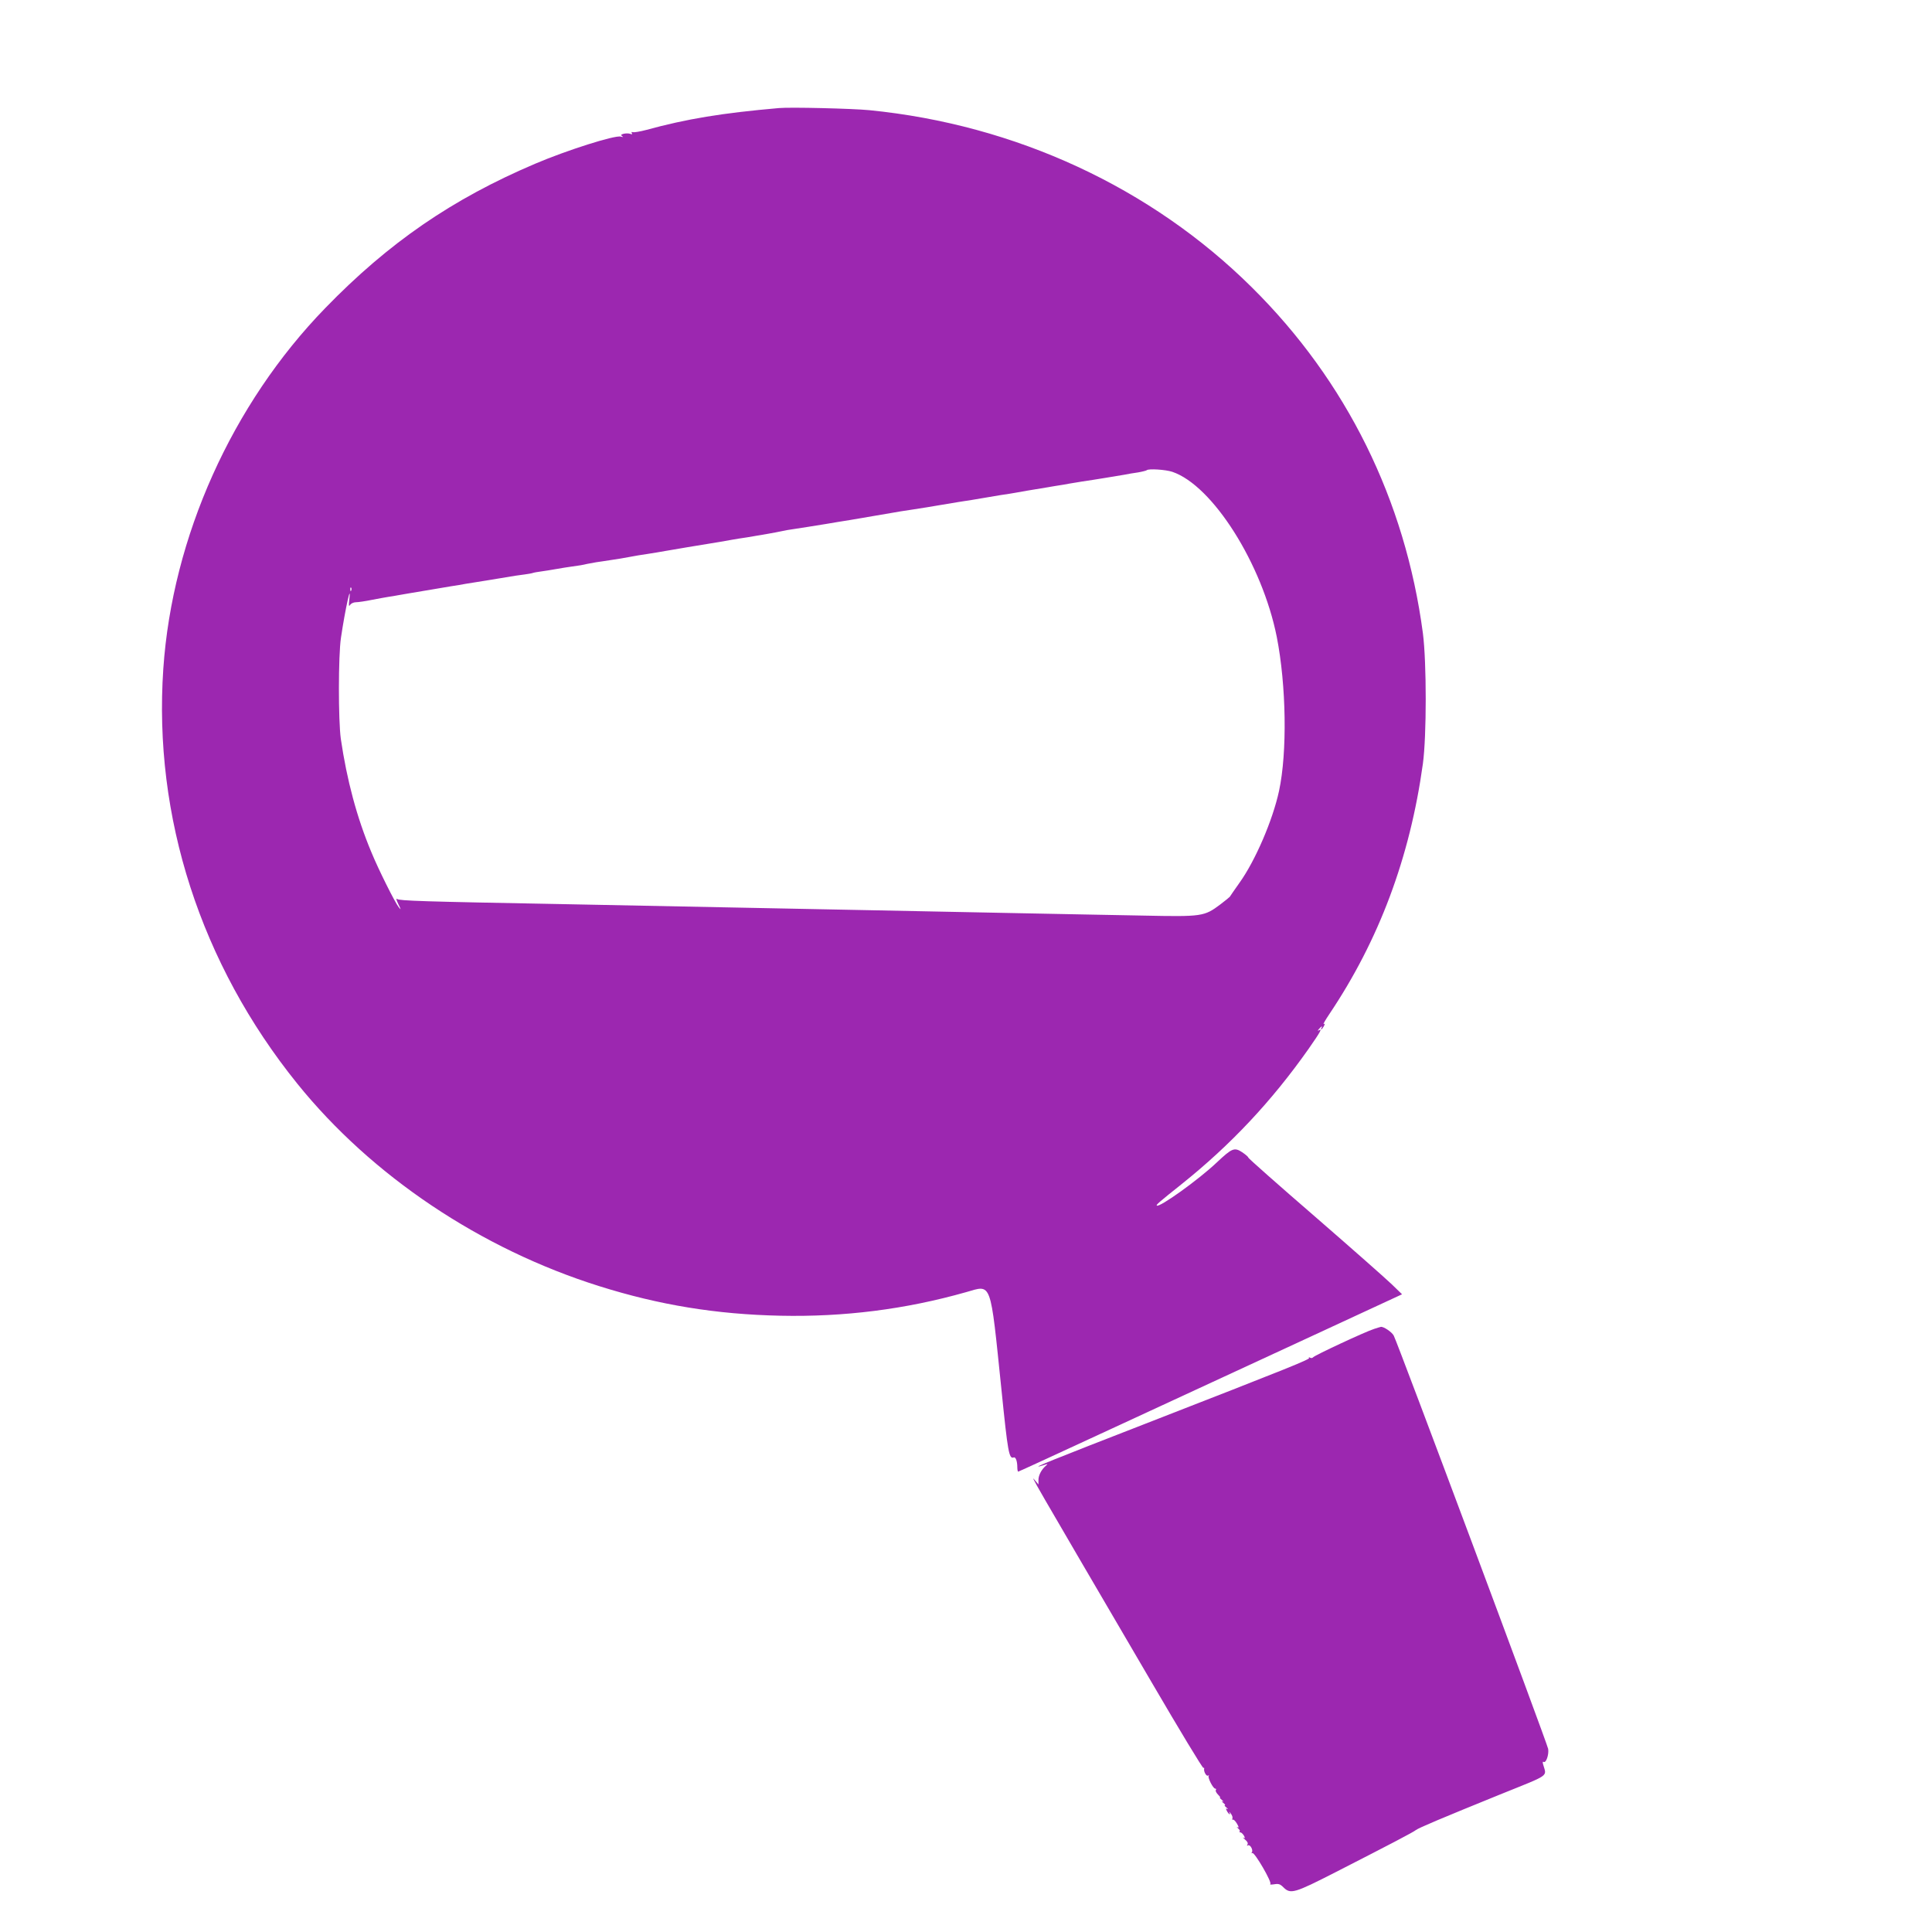 <?xml version="1.0" standalone="no"?>
<!DOCTYPE svg PUBLIC "-//W3C//DTD SVG 20010904//EN"
 "http://www.w3.org/TR/2001/REC-SVG-20010904/DTD/svg10.dtd">
<svg version="1.0" xmlns="http://www.w3.org/2000/svg"
 width="1280pt" height="1280pt" viewBox="0 0 1280 1280"
 preserveAspectRatio="xMidYMid meet">
<g transform="translate(0,1280) scale(0.1,-0.1)"
fill="#9c27b0" stroke="none">
<path d="M5160 12084 c-376 -33 -609 -71 -879 -145 -41 -11 -81 -17 -88 -15
-9 4 -11 1 -7 -6 5 -8 2 -9 -10 -5 -10 4 -29 4 -43 1 -19 -5 -22 -9 -11 -16 9
-7 6 -7 -9 -3 -38 11 -357 -90 -568 -180 -548 -233 -970 -523 -1390 -956 -618
-636 -1013 -1516 -1073 -2389 -67 -982 247 -1955 888 -2750 493 -611 1214
-1094 2000 -1341 397 -125 775 -187 1200 -196 421 -9 828 42 1230 156 173 49
159 87 235 -647 42 -414 50 -460 81 -448 13 5 24 -24 24 -66 0 -16 3 -28 6
-28 3 0 283 129 622 286 340 157 910 421 1269 587 l652 302 -67 65 c-37 36
-266 238 -509 449 -244 211 -443 387 -443 392 0 5 -18 20 -40 35 -52 34 -67
28 -169 -68 -119 -113 -381 -301 -397 -285 -5 5 13 21 166 143 324 259 596
549 839 894 79 113 93 139 69 124 -9 -5 -9 -2 1 9 15 18 26 23 16 7 -3 -5 -4
-10 -1 -10 3 0 10 10 17 21 8 17 8 20 -1 14 -7 -4 10 26 37 66 329 490 534
1037 620 1659 25 183 25 672 0 865 -117 882 -506 1670 -1132 2290 -668 663
-1567 1079 -2535 1175 -112 11 -525 21 -600 14z m2607 -2410 c267 -90 596
-611 692 -1094 63 -320 70 -764 15 -1020 -42 -195 -158 -464 -263 -610 -33
-47 -62 -88 -63 -91 -2 -3 -30 -26 -63 -51 -107 -80 -119 -82 -510 -74 -187 3
-560 11 -830 16 -269 5 -719 14 -1000 20 -600 12 -1323 26 -2020 40 -926 17
-1079 22 -1094 34 -8 6 -5 -7 8 -34 19 -38 19 -41 3 -21 -25 31 -135 251 -182
366 -96 229 -162 477 -202 750 -17 122 -17 552 1 670 28 190 70 379 55 249 -4
-38 -3 -45 6 -31 6 9 23 17 38 17 15 0 63 7 107 16 44 8 94 18 110 20 17 2 44
7 60 10 44 8 64 11 230 39 112 19 153 26 175 29 14 3 68 12 120 20 52 8 124
20 160 26 92 16 110 18 155 24 22 3 47 7 55 10 8 3 33 7 55 10 22 3 67 10 100
16 33 6 78 13 100 16 54 7 76 11 105 18 14 3 41 8 60 11 19 3 64 9 100 15 36
5 90 14 120 20 30 6 84 15 120 20 36 6 90 14 120 20 115 20 147 25 360 60 30
5 69 12 85 15 17 3 59 10 95 15 108 18 183 31 225 40 22 5 60 12 85 15 49 7
121 19 215 34 59 10 94 16 158 26 82 14 264 45 287 49 14 3 70 12 125 20 55 8
138 22 185 30 47 8 101 17 120 20 41 6 142 22 185 30 17 3 59 10 95 16 36 5
79 12 95 15 17 3 55 10 85 15 30 5 69 11 85 14 17 3 59 10 95 16 36 5 79 13
95 16 17 3 55 9 85 14 78 11 238 38 280 45 19 4 59 11 89 15 29 5 56 12 59 15
12 11 124 4 169 -11z m-5440 -786 c-3 -8 -6 -5 -6 6 -1 11 2 17 5 13 3 -3 4
-12 1 -19z"/>
<path d="M9105 3996 c-58 -18 -399 -177 -406 -189 -4 -5 -13 -6 -20 -2 -8 5
-11 4 -6 -1 9 -9 -112 -58 -1083 -436 -618 -240 -755 -296 -700 -282 14 4 32
9 40 12 12 4 12 2 -1 -9 -29 -25 -49 -63 -49 -94 l0 -30 -21 25 c-38 46 -47
62 771 -1336 184 -315 338 -570 343 -567 4 2 6 1 5 -4 -5 -18 14 -53 25 -47 7
4 9 4 5 -1 -9 -10 29 -85 43 -85 6 0 8 -4 4 -10 -3 -5 3 -18 15 -30 11 -11 17
-20 13 -20 -4 0 2 -7 13 -16 10 -8 12 -13 4 -9 -8 4 -6 -1 4 -9 11 -9 16 -16
11 -16 -5 0 0 -7 11 -16 10 -8 13 -12 6 -9 -11 6 -12 3 -3 -14 12 -22 27 -30
16 -9 -4 7 1 4 9 -7 9 -11 14 -25 11 -33 -2 -7 -1 -11 3 -8 5 3 17 -9 27 -26
13 -22 14 -29 4 -24 -8 4 -6 1 3 -7 10 -8 15 -17 11 -20 -3 -4 -1 -7 5 -7 6 0
16 -10 23 -21 9 -17 8 -20 -3 -14 -7 4 -2 -2 11 -13 15 -12 21 -24 16 -32 -5
-8 -4 -11 3 -6 14 8 36 -30 26 -46 -4 -6 -3 -8 3 -5 14 9 133 -196 119 -205
-6 -4 5 -5 25 -2 30 5 40 2 62 -20 47 -47 73 -39 345 100 358 183 515 265 532
279 19 15 174 80 558 236 337 136 309 116 286 198 -5 16 -3 22 3 18 16 -10 36
49 30 86 -5 34 -996 2687 -1023 2738 -12 24 -69 62 -86 58 -2 0 -21 -6 -43
-13z"/>
</g>
</svg>
